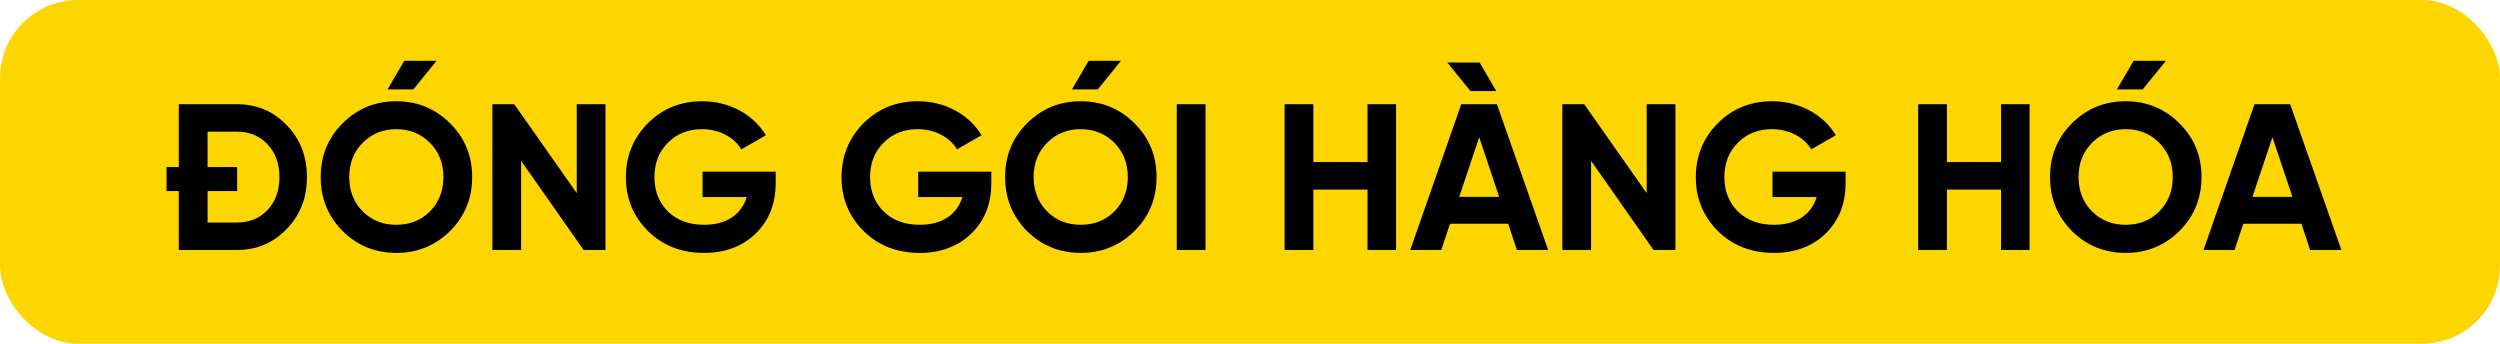 <svg width="480" height="66" viewBox="0 0 480 66" fill="none" xmlns="http://www.w3.org/2000/svg">
<rect width="480" height="66" rx="15" fill="#FDD600"/>
<path d="M34.332 20V32.08H31.972V36.68H34.332V48H45.452C49.292 48 52.492 46.64 55.052 43.96C57.652 41.28 58.932 37.96 58.932 34C58.932 30.04 57.652 26.72 55.052 24.04C52.492 21.36 49.292 20 45.452 20H34.332ZM39.852 42.72V36.68H45.532V32.08H39.852V25.28H45.452C47.892 25.28 49.852 26.08 51.372 27.72C52.892 29.32 53.652 31.4 53.652 34C53.652 36.6 52.892 38.68 51.372 40.32C49.852 41.92 47.892 42.72 45.452 42.72H39.852ZM74.414 17.16H79.374L83.814 11.68H77.614L74.414 17.16ZM86.414 44.36C83.574 47.16 80.134 48.56 76.094 48.56C72.054 48.56 68.614 47.16 65.774 44.36C62.974 41.52 61.574 38.08 61.574 34C61.574 29.92 62.974 26.48 65.774 23.68C68.614 20.84 72.054 19.44 76.094 19.44C80.134 19.44 83.574 20.84 86.414 23.68C89.254 26.48 90.654 29.92 90.654 34C90.654 38.08 89.254 41.52 86.414 44.36ZM69.654 40.6C71.374 42.32 73.534 43.16 76.094 43.16C78.654 43.16 80.814 42.32 82.534 40.6C84.254 38.88 85.134 36.68 85.134 34C85.134 31.32 84.254 29.12 82.534 27.4C80.814 25.68 78.654 24.8 76.094 24.8C73.534 24.8 71.374 25.68 69.654 27.4C67.934 29.12 67.054 31.32 67.054 34C67.054 36.68 67.934 38.88 69.654 40.6ZM110.734 37.08L98.734 20H94.534V48H100.054V30.88L112.054 48H116.254V20H110.734V37.08ZM134.888 32.96V37.84H143.368C142.368 41.16 139.488 43.16 135.208 43.16C132.328 43.16 130.008 42.32 128.248 40.6C126.528 38.88 125.648 36.68 125.648 34.04C125.648 31.36 126.488 29.16 128.208 27.44C129.928 25.68 132.128 24.8 134.808 24.8C138.128 24.8 141.008 26.4 142.328 28.68L147.048 25.96C144.648 22 140.088 19.44 134.848 19.44C130.688 19.44 127.208 20.84 124.368 23.68C121.568 26.52 120.168 29.96 120.168 34.04C120.168 38.08 121.568 41.52 124.408 44.36C127.248 47.16 130.848 48.56 135.168 48.56C139.208 48.56 142.528 47.32 145.088 44.84C147.648 42.36 148.928 39.12 148.928 35.12V32.96H134.888ZM176.294 32.96V37.84H184.774C183.774 41.16 180.894 43.16 176.614 43.16C173.734 43.16 171.414 42.32 169.654 40.6C167.934 38.88 167.054 36.68 167.054 34.04C167.054 31.36 167.894 29.16 169.614 27.44C171.334 25.68 173.534 24.8 176.214 24.8C179.534 24.8 182.414 26.4 183.734 28.68L188.454 25.96C186.054 22 181.494 19.44 176.254 19.44C172.094 19.44 168.614 20.84 165.774 23.68C162.974 26.52 161.574 29.96 161.574 34.04C161.574 38.08 162.974 41.52 165.814 44.36C168.654 47.16 172.254 48.56 176.574 48.56C180.614 48.56 183.934 47.32 186.494 44.84C189.054 42.36 190.334 39.12 190.334 35.12V32.96H176.294ZM205.82 17.16H210.78L215.22 11.68H209.02L205.82 17.16ZM217.82 44.36C214.98 47.16 211.54 48.56 207.5 48.56C203.46 48.56 200.02 47.16 197.18 44.36C194.38 41.52 192.98 38.08 192.98 34C192.98 29.92 194.38 26.48 197.18 23.68C200.02 20.84 203.46 19.44 207.5 19.44C211.54 19.44 214.98 20.84 217.82 23.68C220.66 26.48 222.06 29.92 222.06 34C222.06 38.08 220.66 41.52 217.82 44.36ZM201.06 40.6C202.78 42.32 204.94 43.16 207.5 43.16C210.06 43.16 212.22 42.32 213.94 40.6C215.66 38.88 216.54 36.68 216.54 34C216.54 31.32 215.66 29.12 213.94 27.4C212.22 25.68 210.06 24.8 207.5 24.8C204.94 24.8 202.78 25.68 201.06 27.4C199.34 29.12 198.46 31.32 198.46 34C198.46 36.68 199.34 38.88 201.06 40.6ZM225.94 48H231.46V20H225.94V48ZM262.563 31.12H252.163V20H246.643V48H252.163V36.4H262.563V48H268.043V20H262.563V31.12ZM284.085 12H277.885L282.325 17.48H287.285L284.085 12ZM297.245 48L287.405 20H280.565L270.765 48H276.725L278.405 42.96H289.565L291.245 48H297.245ZM284.005 26.36L287.845 37.8H280.165L284.005 26.36ZM316.163 37.08L304.163 20H299.963V48H305.483V30.88L317.483 48H321.683V20H316.163V37.08ZM340.317 32.96V37.84H348.797C347.797 41.16 344.917 43.16 340.637 43.16C337.757 43.16 335.437 42.32 333.677 40.6C331.957 38.88 331.077 36.68 331.077 34.04C331.077 31.36 331.917 29.16 333.637 27.44C335.357 25.68 337.557 24.8 340.237 24.8C343.557 24.8 346.437 26.4 347.757 28.68L352.477 25.96C350.077 22 345.517 19.44 340.277 19.44C336.117 19.44 332.637 20.84 329.797 23.68C326.997 26.52 325.597 29.96 325.597 34.04C325.597 38.08 326.997 41.52 329.837 44.36C332.677 47.16 336.277 48.56 340.597 48.56C344.637 48.56 347.957 47.32 350.517 44.84C353.077 42.36 354.357 39.12 354.357 35.12V32.96H340.317ZM384.204 31.12H373.804V20H368.284V48H373.804V36.4H384.204V48H389.684V20H384.204V31.12ZM406.445 17.16H411.405L415.845 11.68H409.645L406.445 17.16ZM418.445 44.36C415.605 47.16 412.165 48.56 408.125 48.56C404.085 48.56 400.645 47.16 397.805 44.36C395.005 41.52 393.605 38.08 393.605 34C393.605 29.92 395.005 26.48 397.805 23.68C400.645 20.84 404.085 19.44 408.125 19.44C412.165 19.44 415.605 20.84 418.445 23.68C421.285 26.48 422.685 29.92 422.685 34C422.685 38.08 421.285 41.52 418.445 44.36ZM401.685 40.6C403.405 42.32 405.565 43.16 408.125 43.16C410.685 43.16 412.845 42.32 414.565 40.6C416.285 38.88 417.165 36.68 417.165 34C417.165 31.32 416.285 29.12 414.565 27.4C412.845 25.68 410.685 24.8 408.125 24.8C405.565 24.8 403.405 25.68 401.685 27.4C399.965 29.12 399.085 31.32 399.085 34C399.085 36.68 399.965 38.88 401.685 40.6ZM449.549 48L439.709 20H432.869L423.069 48H429.029L430.709 42.96H441.869L443.549 48H449.549ZM436.309 26.36L440.149 37.8H432.469L436.309 26.36Z" fill="black"/>
</svg>
